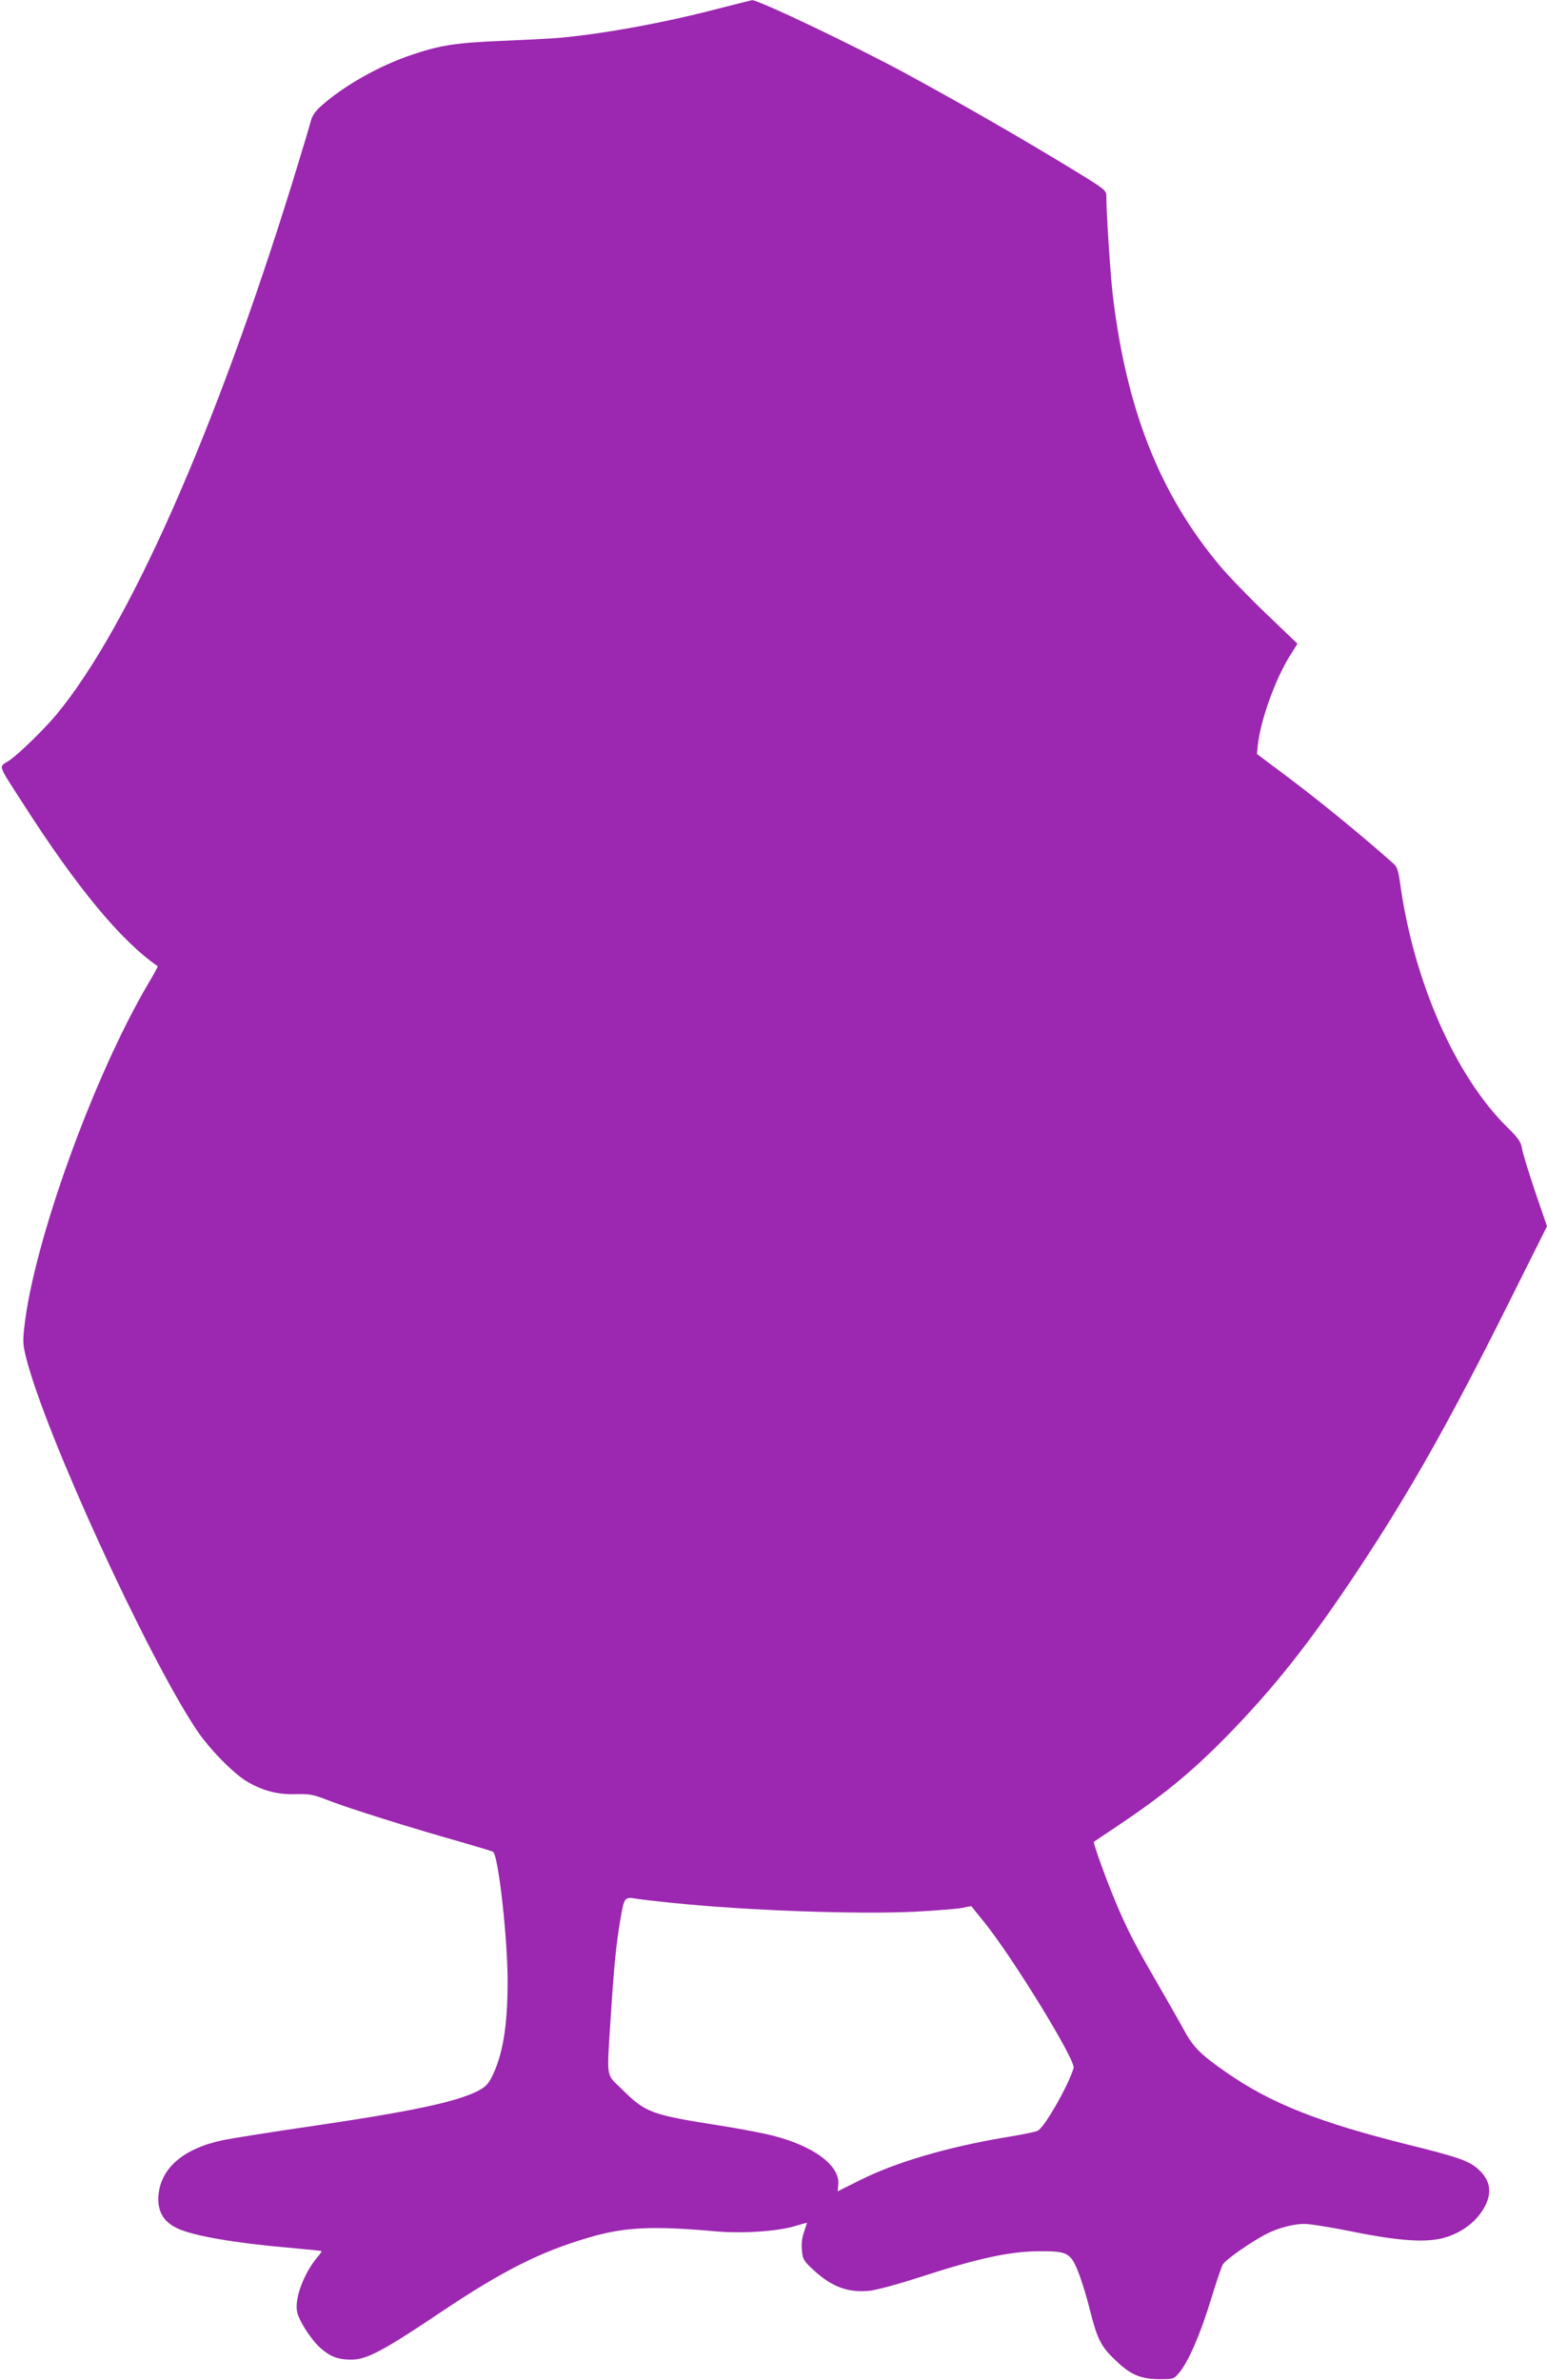 <?xml version="1.0" standalone="no"?>
<!DOCTYPE svg PUBLIC "-//W3C//DTD SVG 20010904//EN"
 "http://www.w3.org/TR/2001/REC-SVG-20010904/DTD/svg10.dtd">
<svg version="1.0" xmlns="http://www.w3.org/2000/svg"
 width="832pt" height="1280pt" viewBox="0 0 832 1280"
 preserveAspectRatio="xMidYMid meet">
<g transform="translate(0,1280) scale(0.1,-0.1)"
fill="#9c27b0" stroke="none">
<path d="M3865 12754 c-302 -79 -635 -139 -875 -159 -41 -3 -174 -10 -295 -15
-242 -10 -328 -23 -481 -75 -171 -57 -359 -163 -480 -269 -39 -34 -54 -56 -63
-89 -6 -25 -51 -174 -100 -333 -416 -1341 -878 -2384 -1265 -2854 -68 -82
-210 -220 -258 -251 -56 -36 -64 -13 73 -226 293 -458 531 -744 727 -879 2 -1
-21 -45 -52 -96 -293 -498 -614 -1386 -665 -1843 -9 -78 -8 -98 10 -169 105
-412 644 -1588 914 -1996 68 -103 200 -238 275 -282 84 -49 165 -70 259 -67
78 2 94 -1 181 -35 108 -42 452 -150 705 -221 94 -27 173 -51 177 -54 29 -25
78 -466 78 -695 0 -244 -26 -399 -86 -518 -19 -37 -35 -53 -74 -73 -119 -60
-355 -110 -898 -190 -208 -30 -419 -64 -470 -74 -216 -45 -339 -151 -350 -301
-5 -82 26 -137 98 -172 84 -42 316 -82 635 -109 77 -7 142 -14 144 -15 2 -2
-8 -17 -22 -33 -76 -91 -126 -230 -108 -299 14 -52 78 -149 126 -191 52 -45
93 -61 163 -61 84 0 168 44 481 254 337 226 540 328 806 405 186 54 338 61
673 31 146 -13 338 0 430 29 34 10 62 18 62 17 0 -1 -7 -24 -16 -50 -11 -31
-15 -66 -11 -99 4 -47 9 -56 61 -104 100 -93 191 -126 309 -112 37 5 151 36
253 69 322 105 493 142 654 143 150 1 168 -9 208 -109 18 -44 48 -141 66 -216
39 -152 58 -189 140 -266 78 -74 131 -96 230 -97 77 0 79 0 108 35 49 58 113
205 168 385 29 94 58 182 66 196 13 25 154 124 239 167 62 31 143 52 201 52
28 0 141 -18 250 -40 260 -53 410 -63 510 -32 87 27 159 81 202 152 50 84 40
155 -31 217 -48 42 -110 64 -370 128 -485 121 -742 223 -982 390 -141 98 -178
136 -230 232 -26 48 -97 172 -157 276 -114 196 -162 292 -230 462 -43 106
-100 267 -95 270 1 1 52 35 112 75 255 170 407 294 596 486 261 266 458 515
719 910 274 414 490 798 795 1409 l215 430 -65 190 c-35 105 -67 208 -70 231
-6 34 -19 53 -77 110 -281 276 -505 786 -578 1314 -9 67 -17 89 -35 105 -193
171 -429 363 -628 510 l-107 80 5 50 c15 133 92 347 169 473 l44 70 -169 162
c-93 89 -205 205 -249 258 -323 386 -501 837 -575 1452 -13 109 -35 445 -35
536 0 30 -9 37 -162 131 -278 170 -608 360 -915 527 -287 155 -797 398 -829
395 -5 -1 -85 -21 -179 -45z m-245 -10188 c399 -41 989 -62 1300 -47 118 6
235 16 259 21 24 6 45 9 46 8 1 -2 32 -41 69 -86 157 -196 493 -744 480 -784
-31 -100 -156 -318 -193 -337 -10 -6 -89 -22 -177 -36 -313 -53 -588 -134
-779 -230 l-120 -60 3 33 c13 103 -128 210 -353 267 -50 13 -181 38 -291 55
-362 57 -393 68 -521 196 -86 84 -80 46 -58 394 17 266 29 386 51 514 21 124
22 125 86 115 29 -5 118 -15 198 -23z"/>
</g>
</svg>
